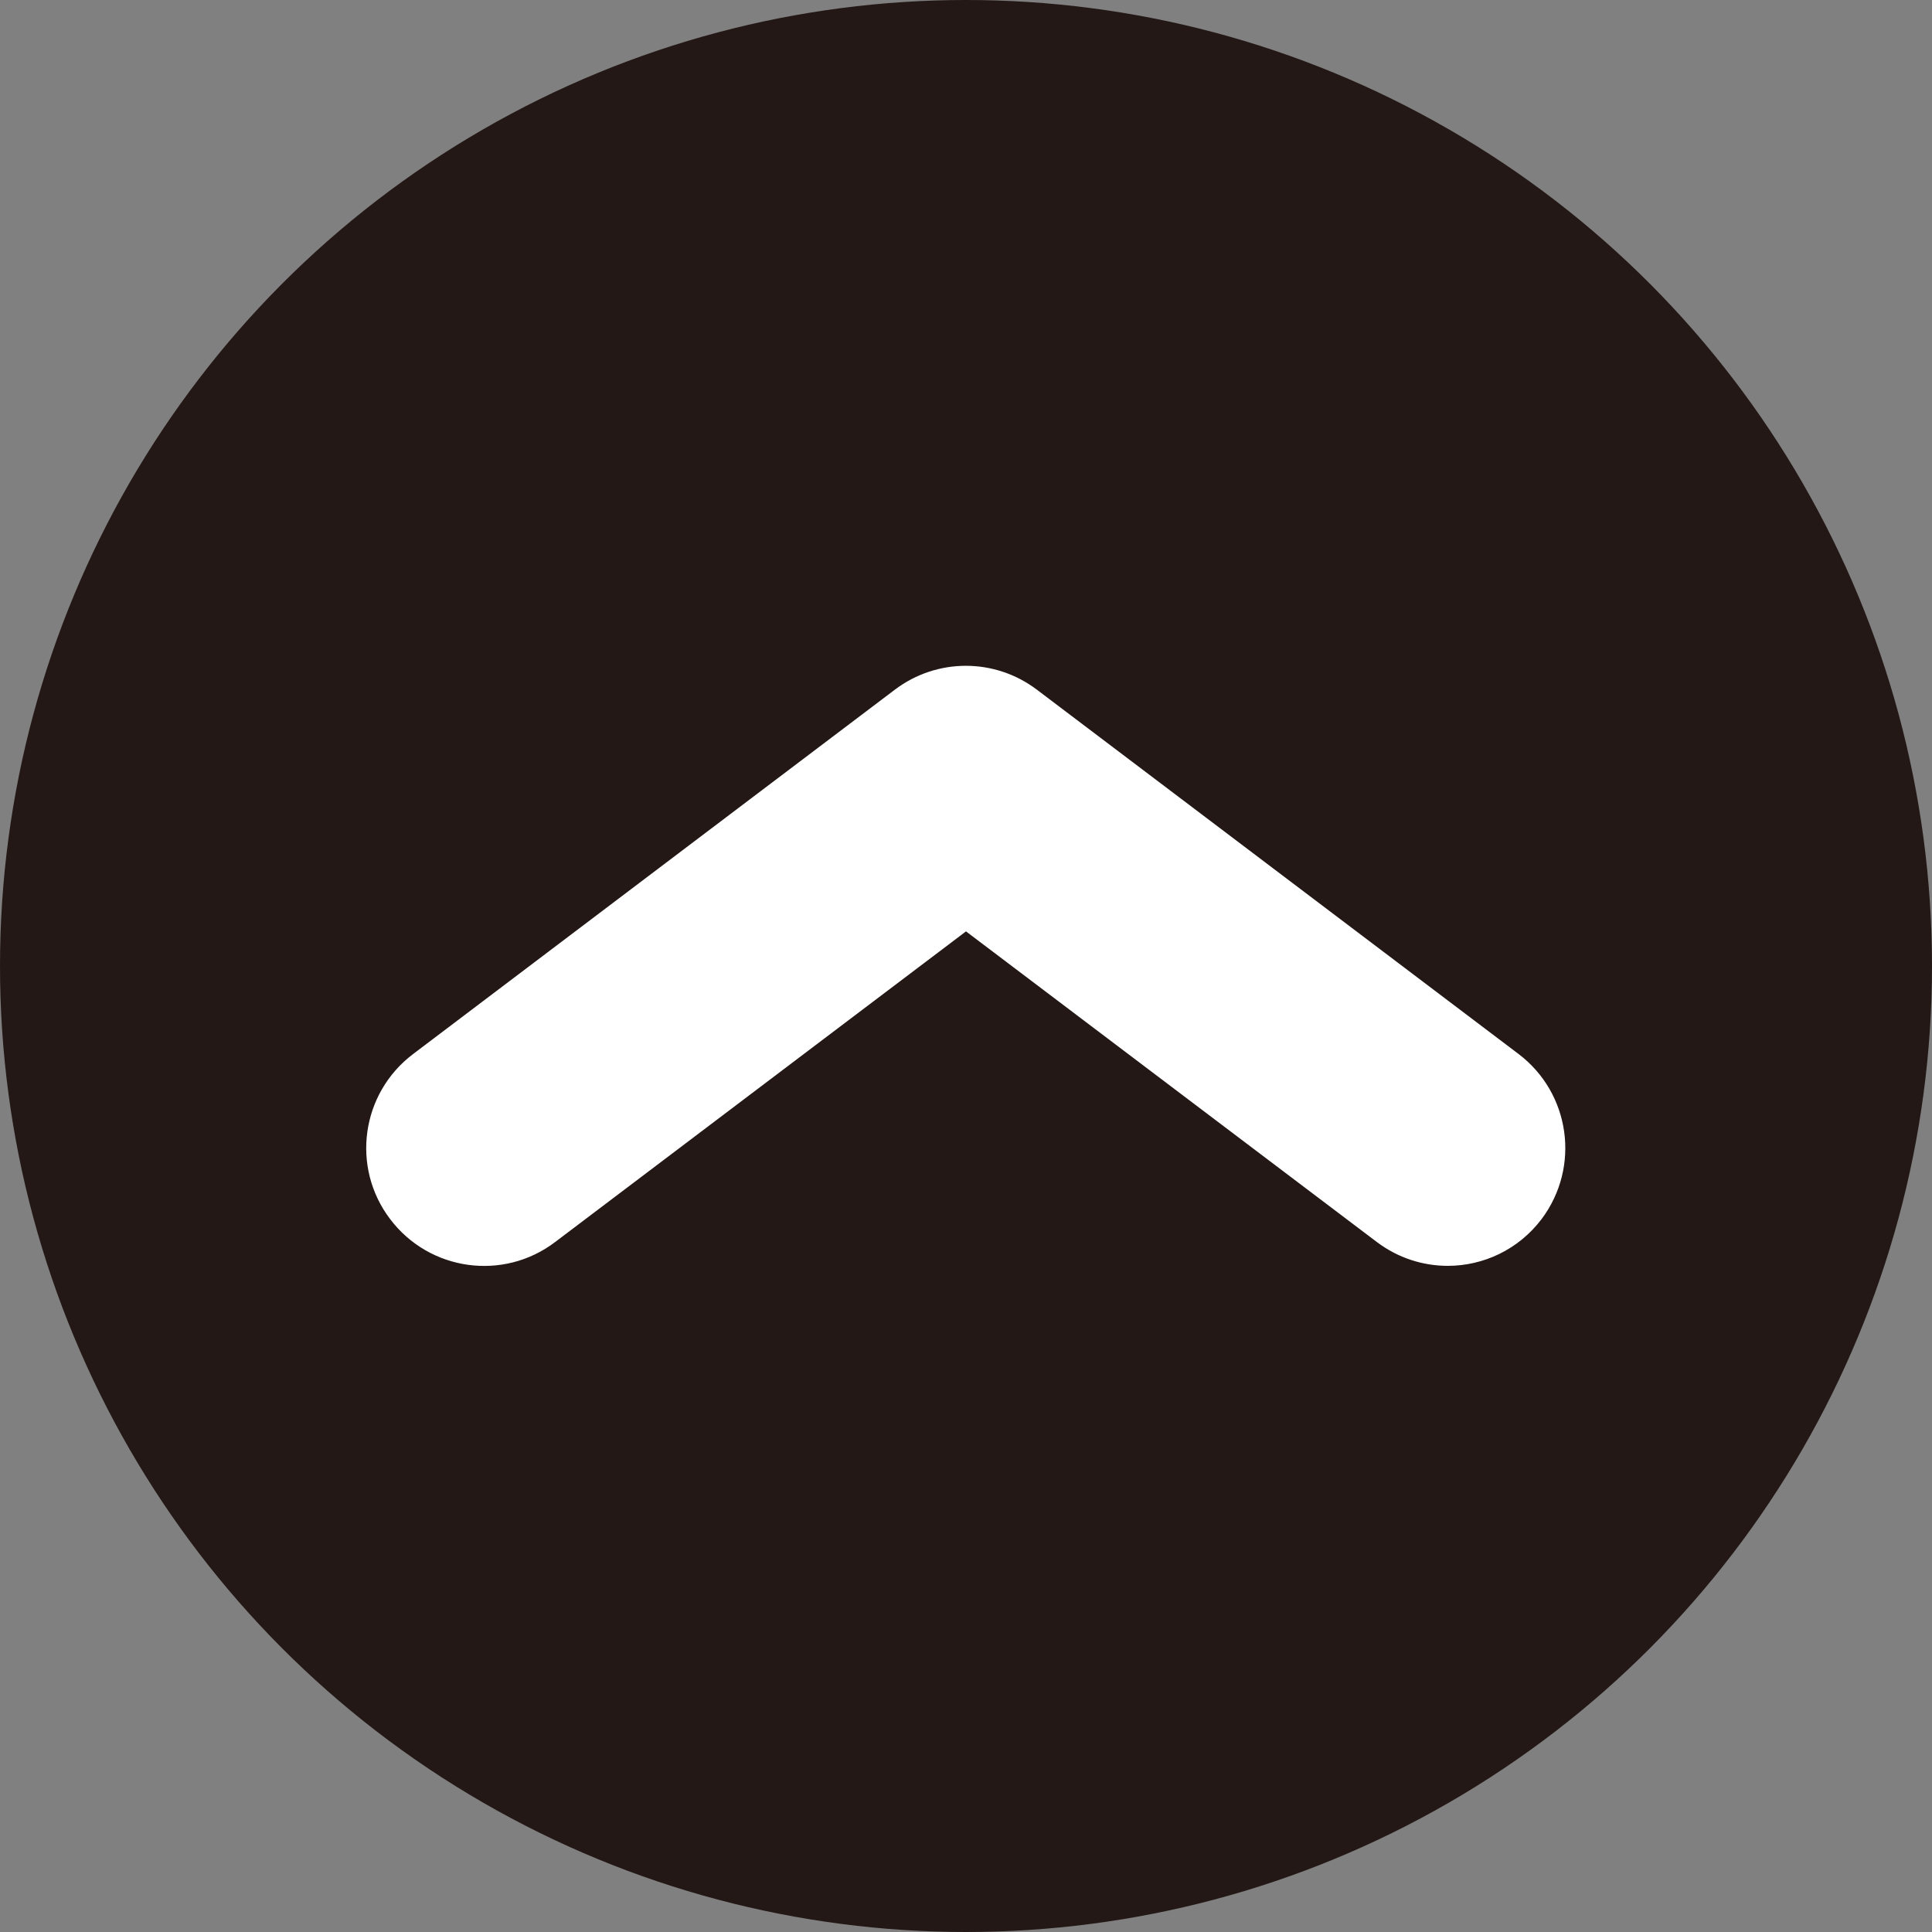 <?xml version="1.0" encoding="UTF-8"?><svg id="b" xmlns="http://www.w3.org/2000/svg" viewBox="0 0 69.78 69.78"><rect x="0" y="0" width="69.78" height="69.78" fill="#808080" stroke="none"/><defs><style>.d{fill:#fff;}.e{fill:#231815;}</style></defs><g id="c"><g><circle class="e" cx="34.89" cy="34.89" r="34.89"/><path class="d" d="M52.29,45.72c-.89,0-1.79-.28-2.56-.86l-14.84-11.22-14.84,11.22c-1.87,1.42-4.54,1.05-5.96-.83-1.42-1.87-1.05-4.54,.83-5.96l17.4-13.16c1.52-1.15,3.61-1.15,5.13,0l17.4,13.16c1.87,1.42,2.24,4.08,.83,5.96-.84,1.11-2.11,1.69-3.39,1.69Z"/></g></g></svg>